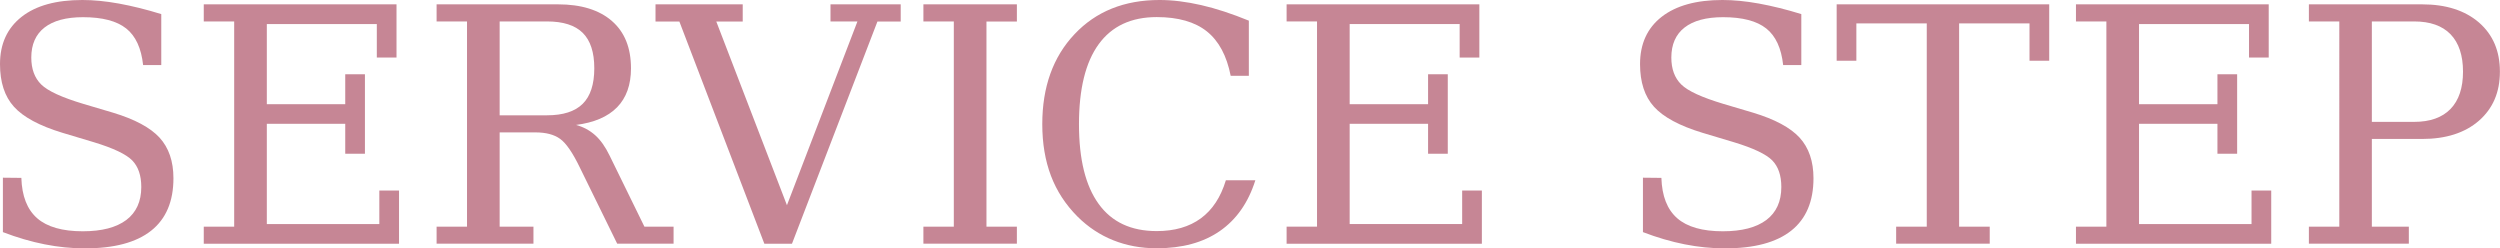 <?xml version="1.0" encoding="UTF-8"?><svg id="_レイヤー_2" xmlns="http://www.w3.org/2000/svg" viewBox="0 0 258.88 25.72"><defs><style>.cls-1{fill:#c68695;}</style></defs><g id="Photo"><path class="cls-1" d="M.3,24.04v-5.64l1.91.02c.06,1.88.6,3.27,1.64,4.18,1.03.9,2.61,1.35,4.72,1.35,1.97,0,3.47-.39,4.51-1.17,1.03-.78,1.55-1.92,1.55-3.41,0-1.2-.31-2.11-.94-2.76-.63-.64-1.95-1.27-3.96-1.88l-3.27-.98c-2.37-.72-4.04-1.62-5.01-2.69-.97-1.07-1.45-2.55-1.45-4.42C0,4.54.75,2.91,2.24,1.74s3.59-1.74,6.29-1.74c1.15,0,2.41.12,3.79.37,1.37.25,2.83.61,4.38,1.09v5.28h-1.88c-.19-1.75-.77-3.01-1.75-3.79s-2.47-1.17-4.47-1.17c-1.75,0-3.08.36-3.99,1.07s-1.37,1.75-1.37,3.11c0,1.18.34,2.11,1.03,2.79.69.68,2.14,1.34,4.37,2.01l3.07.91c2.25.68,3.85,1.54,4.81,2.58.96,1.05,1.44,2.45,1.44,4.21,0,2.4-.77,4.21-2.31,5.43-1.54,1.22-3.83,1.83-6.87,1.83-1.36,0-2.75-.14-4.16-.42-1.41-.28-2.85-.7-4.31-1.26Z"/><path class="cls-1" d="M21.1,25.23v-1.76h3.15V2.22h-3.15V.45h19.96v5.51h-2.04v-3.47h-11.39v8.3h8.12v-3.1h2.04v8.23h-2.04v-3.1h-8.12v10.38h11.65v-3.47h2.04v5.51h-20.22Z"/><path class="cls-1" d="M59.63,12.93c.77.21,1.44.57,2,1.07.56.5,1.06,1.21,1.5,2.12l3.6,7.35h3.02v1.76h-5.84l-3.87-7.89c-.74-1.53-1.42-2.52-2.04-2.96-.62-.45-1.47-.67-2.56-.67h-3.7v9.76h3.5v1.76h-10.03v-1.76h3.15V2.22h-3.15V.45h12.57c2.41,0,4.27.58,5.59,1.73s1.97,2.78,1.97,4.9c0,1.7-.48,3.05-1.44,4.03-.96.98-2.38,1.59-4.27,1.83ZM51.74,11.94h4.9c1.67,0,2.91-.4,3.7-1.19.8-.79,1.2-2.02,1.2-3.68s-.4-2.88-1.2-3.67-2.03-1.18-3.7-1.18h-4.9v9.71Z"/><path class="cls-1" d="M74.17,2.22l7.32,19.03,7.3-19.03h-2.79V.45h7.27v1.78h-2.41l-8.85,23.01h-2.86l-8.8-23.01h-2.47V.45h9.03v1.78h-2.76Z"/><path class="cls-1" d="M102.15,23.47h3.15v1.76h-9.68v-1.76h3.15V2.22h-3.15V.45h9.68v1.78h-3.15v21.25Z"/><path class="cls-1" d="M129.99,18.68c-.73,2.31-1.96,4.06-3.68,5.25-1.72,1.19-3.9,1.78-6.53,1.78-1.62,0-3.12-.28-4.5-.83-1.38-.55-2.61-1.37-3.69-2.44-1.24-1.24-2.16-2.65-2.76-4.23-.6-1.58-.9-3.36-.9-5.35,0-3.85,1.11-6.96,3.34-9.32,2.22-2.36,5.16-3.54,8.8-3.54,1.35,0,2.79.18,4.32.53s3.17.89,4.93,1.61v5.71h-1.88c-.41-2.08-1.23-3.61-2.47-4.6-1.23-.98-2.96-1.48-5.19-1.48-2.65,0-4.65.94-6.01,2.81s-2.04,4.63-2.04,8.28.68,6.38,2.04,8.26,3.36,2.81,6.01,2.81c1.85,0,3.37-.44,4.57-1.32s2.06-2.19,2.59-3.94h3.05Z"/><path class="cls-1" d="M133.23,25.23v-1.76h3.15V2.22h-3.15V.45h19.96v5.51h-2.04v-3.47h-11.39v8.3h8.12v-3.1h2.04v8.23h-2.04v-3.1h-8.12v10.38h11.65v-3.47h2.04v5.51h-20.22Z"/><path class="cls-1" d="M170.13,24.04v-5.64l1.91.02c.06,1.88.6,3.27,1.64,4.18,1.03.9,2.61,1.35,4.72,1.35,1.97,0,3.47-.39,4.51-1.17,1.03-.78,1.55-1.92,1.55-3.41,0-1.2-.31-2.11-.94-2.76-.63-.64-1.95-1.27-3.96-1.88l-3.27-.98c-2.37-.72-4.04-1.62-5.01-2.69-.97-1.07-1.45-2.55-1.45-4.42,0-2.1.75-3.74,2.24-4.9s3.59-1.74,6.29-1.74c1.15,0,2.41.12,3.79.37,1.37.25,2.83.61,4.38,1.09v5.28h-1.88c-.19-1.75-.77-3.01-1.75-3.79s-2.47-1.17-4.47-1.17c-1.75,0-3.08.36-3.99,1.07s-1.37,1.75-1.37,3.11c0,1.18.34,2.11,1.03,2.79.69.68,2.14,1.34,4.37,2.01l3.07.91c2.25.68,3.85,1.54,4.81,2.58.96,1.05,1.44,2.45,1.44,4.21,0,2.4-.77,4.21-2.31,5.43-1.54,1.22-3.83,1.83-6.87,1.83-1.36,0-2.75-.14-4.16-.42-1.41-.28-2.85-.7-4.31-1.26Z"/><path class="cls-1" d="M196.35,25.23v-1.76h3.17V2.42h-7.29v3.87h-2.04V.45h22.01v5.84h-2.04v-3.87h-7.29v21.05h3.17v1.76h-9.7Z"/><path class="cls-1" d="M214.97,25.23v-1.76h3.15V2.22h-3.15V.45h19.96v5.51h-2.04v-3.47h-11.39v8.3h8.12v-3.1h2.04v8.23h-2.04v-3.1h-8.12v10.38h11.65v-3.47h2.04v5.51h-20.22Z"/><path class="cls-1" d="M239.09,25.23v-1.76h3.15V2.22h-3.15V.45h11.72c2.48,0,4.44.63,5.89,1.88,1.45,1.26,2.17,2.95,2.17,5.09s-.73,3.82-2.17,5.08c-1.45,1.26-3.41,1.89-5.89,1.89h-5.2v9.08h3.83v1.76h-10.36ZM245.61,12.62h4.38c1.65,0,2.91-.45,3.77-1.34.86-.89,1.29-2.18,1.29-3.86s-.43-2.98-1.29-3.87-2.12-1.33-3.77-1.33h-4.38v10.39Z"/></g></svg>